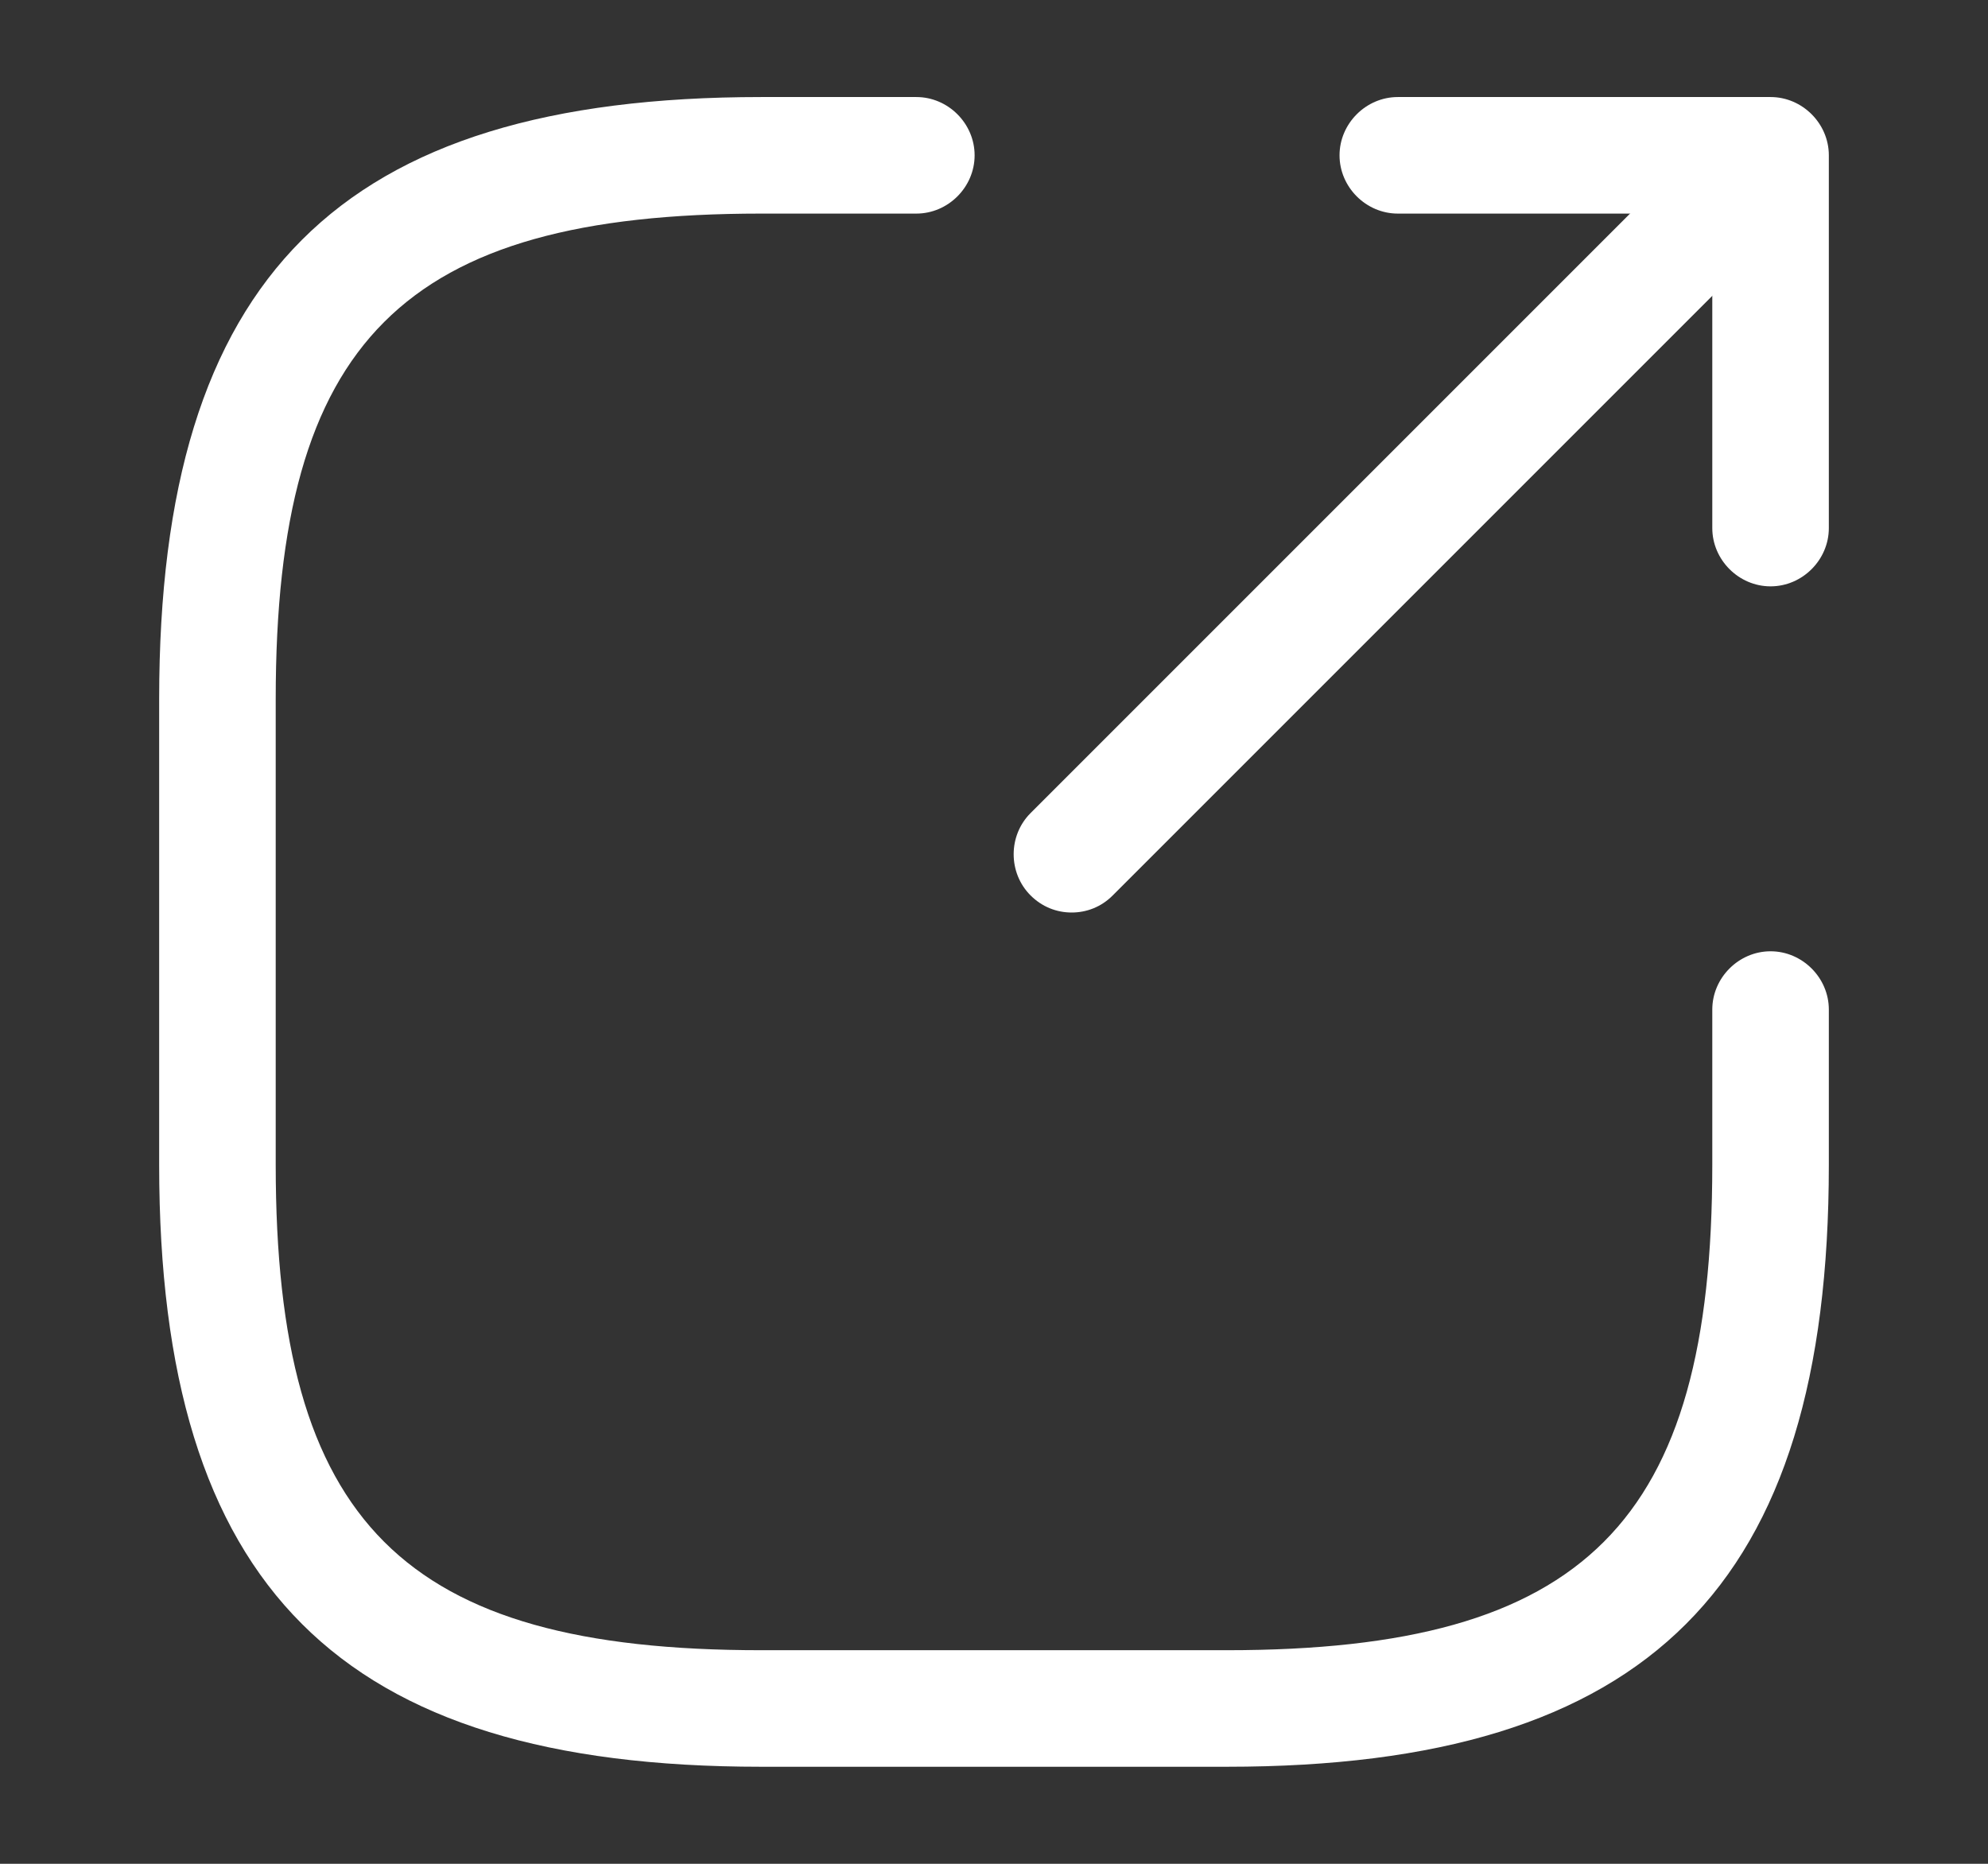 <svg width="16" height="15" viewBox="0 0 16 15" fill="none" xmlns="http://www.w3.org/2000/svg">
<rect x="0" y="0" width="16" height="15" fill="#333333" stroke="none"/>
<g id="vuesax/outline/export">
<g id="export">
<path id="Vector" d="M8.625 7.344C8.506 7.344 8.388 7.3 8.294 7.206C8.113 7.025 8.113 6.725 8.294 6.544L13.419 1.419C13.6 1.238 13.9 1.238 14.081 1.419C14.262 1.6 14.262 1.9 14.081 2.081L8.956 7.206C8.863 7.3 8.744 7.344 8.625 7.344Z" fill="white"/>
<path id="Vector_2" d="M14.25 4.719C13.994 4.719 13.781 4.506 13.781 4.25V1.719H11.25C10.994 1.719 10.781 1.506 10.781 1.25C10.781 0.994 10.994 0.781 11.25 0.781H14.25C14.506 0.781 14.719 0.994 14.719 1.25V4.25C14.719 4.506 14.506 4.719 14.25 4.719Z" fill="white"/>
<path id="Vector_3" d="M9.875 14.219H6.125C2.731 14.219 1.281 12.769 1.281 9.375V5.625C1.281 2.231 2.731 0.781 6.125 0.781H7.375C7.631 0.781 7.844 0.994 7.844 1.25C7.844 1.506 7.631 1.719 7.375 1.719H6.125C3.244 1.719 2.219 2.744 2.219 5.625V9.375C2.219 12.256 3.244 13.281 6.125 13.281H9.875C12.756 13.281 13.781 12.256 13.781 9.375V8.125C13.781 7.869 13.994 7.656 14.25 7.656C14.506 7.656 14.719 7.869 14.719 8.125V9.375C14.719 12.769 13.269 14.219 9.875 14.219Z" fill="white"/>
</g>
</g>
</svg>
